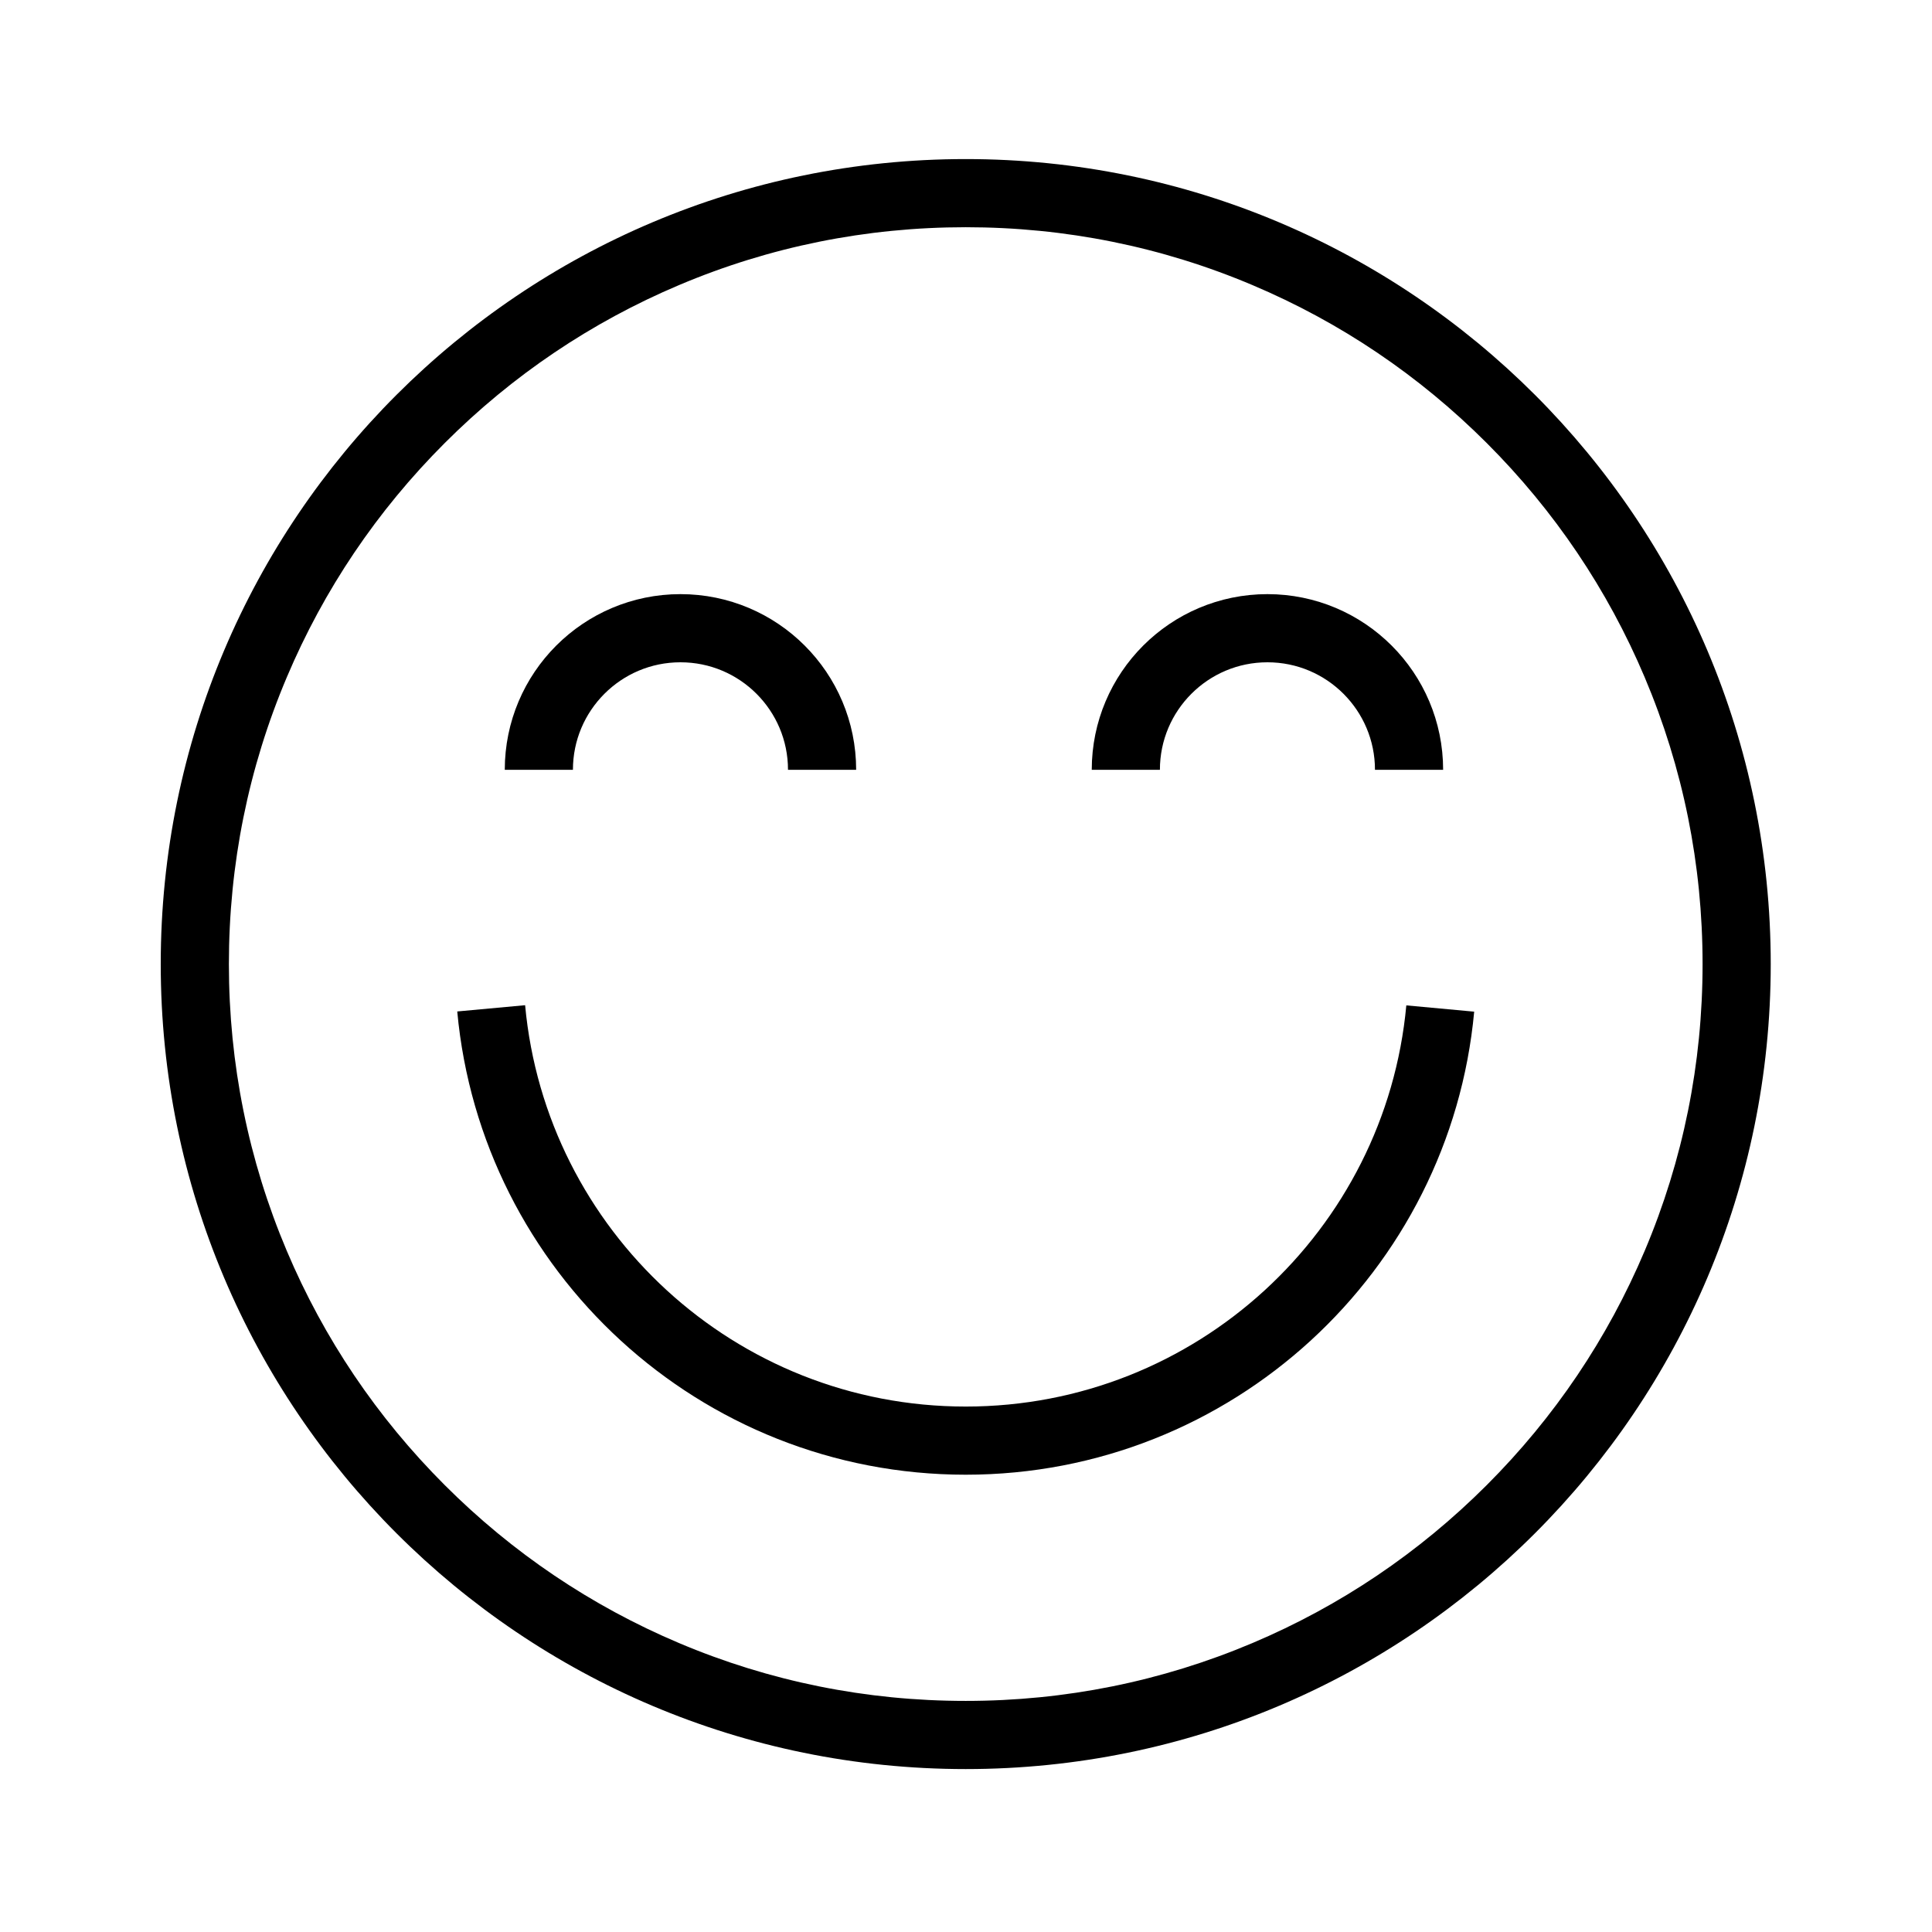 <svg xml:space="preserve" style="enable-background:new 0 0 510.24 510.24;" viewBox="0 0 510.24 510.24" y="0px" x="0px" xmlns:xlink="http://www.w3.org/1999/xlink" xmlns="http://www.w3.org/2000/svg" id="Layer_1" version="1.1">
<style type="text/css">
	.st0{fill:none;stroke:#000000;stroke-width:18;stroke-linejoin:round;stroke-miterlimit:10;}
</style>
<g>
	<g>
		<path d="M255.05,60.01c26.28,0,51.76,5.14,75.74,15.29c23.17,9.8,43.98,23.83,61.86,41.71c17.88,17.88,31.91,38.69,41.71,61.86
			c10.14,23.98,15.29,49.46,15.29,75.74s-5.14,51.76-15.29,75.74c-9.8,23.17-23.83,43.98-41.71,61.86
			c-17.88,17.88-38.69,31.91-61.86,41.71c-23.98,10.14-49.46,15.29-75.74,15.29s-51.76-5.14-75.74-15.29
			c-23.17-9.8-43.98-23.83-61.86-41.71s-31.91-38.69-41.71-61.86c-10.14-23.98-15.29-49.46-15.29-75.74s5.14-51.76,15.29-75.74
			c9.8-23.17,23.83-43.98,41.71-61.86s38.69-31.91,61.86-41.71C203.29,65.15,228.77,60.01,255.05,60.01 M255.05,42.01
			c-117.41,0-212.6,95.18-212.6,212.6s95.18,212.6,212.6,212.6s212.6-95.18,212.6-212.6S372.46,42.01,255.05,42.01L255.05,42.01z"></path>
	</g>
	<path d="M380.37,266.35c-5.92,64.01-59.77,114.12-125.32,114.12c-65.57,0-119.43-50.14-125.33-114.17" class="st0"></path>
	<path d="M142.31,203.31c0-20.65,16.74-37.4,37.4-37.4s37.4,16.74,37.4,37.4" class="st0"></path>
	<path d="M297.33,203.31c0-20.65,16.74-37.4,37.4-37.4c20.65,0,37.4,16.74,37.4,37.4" class="st0"></path>
</g>
</svg>
